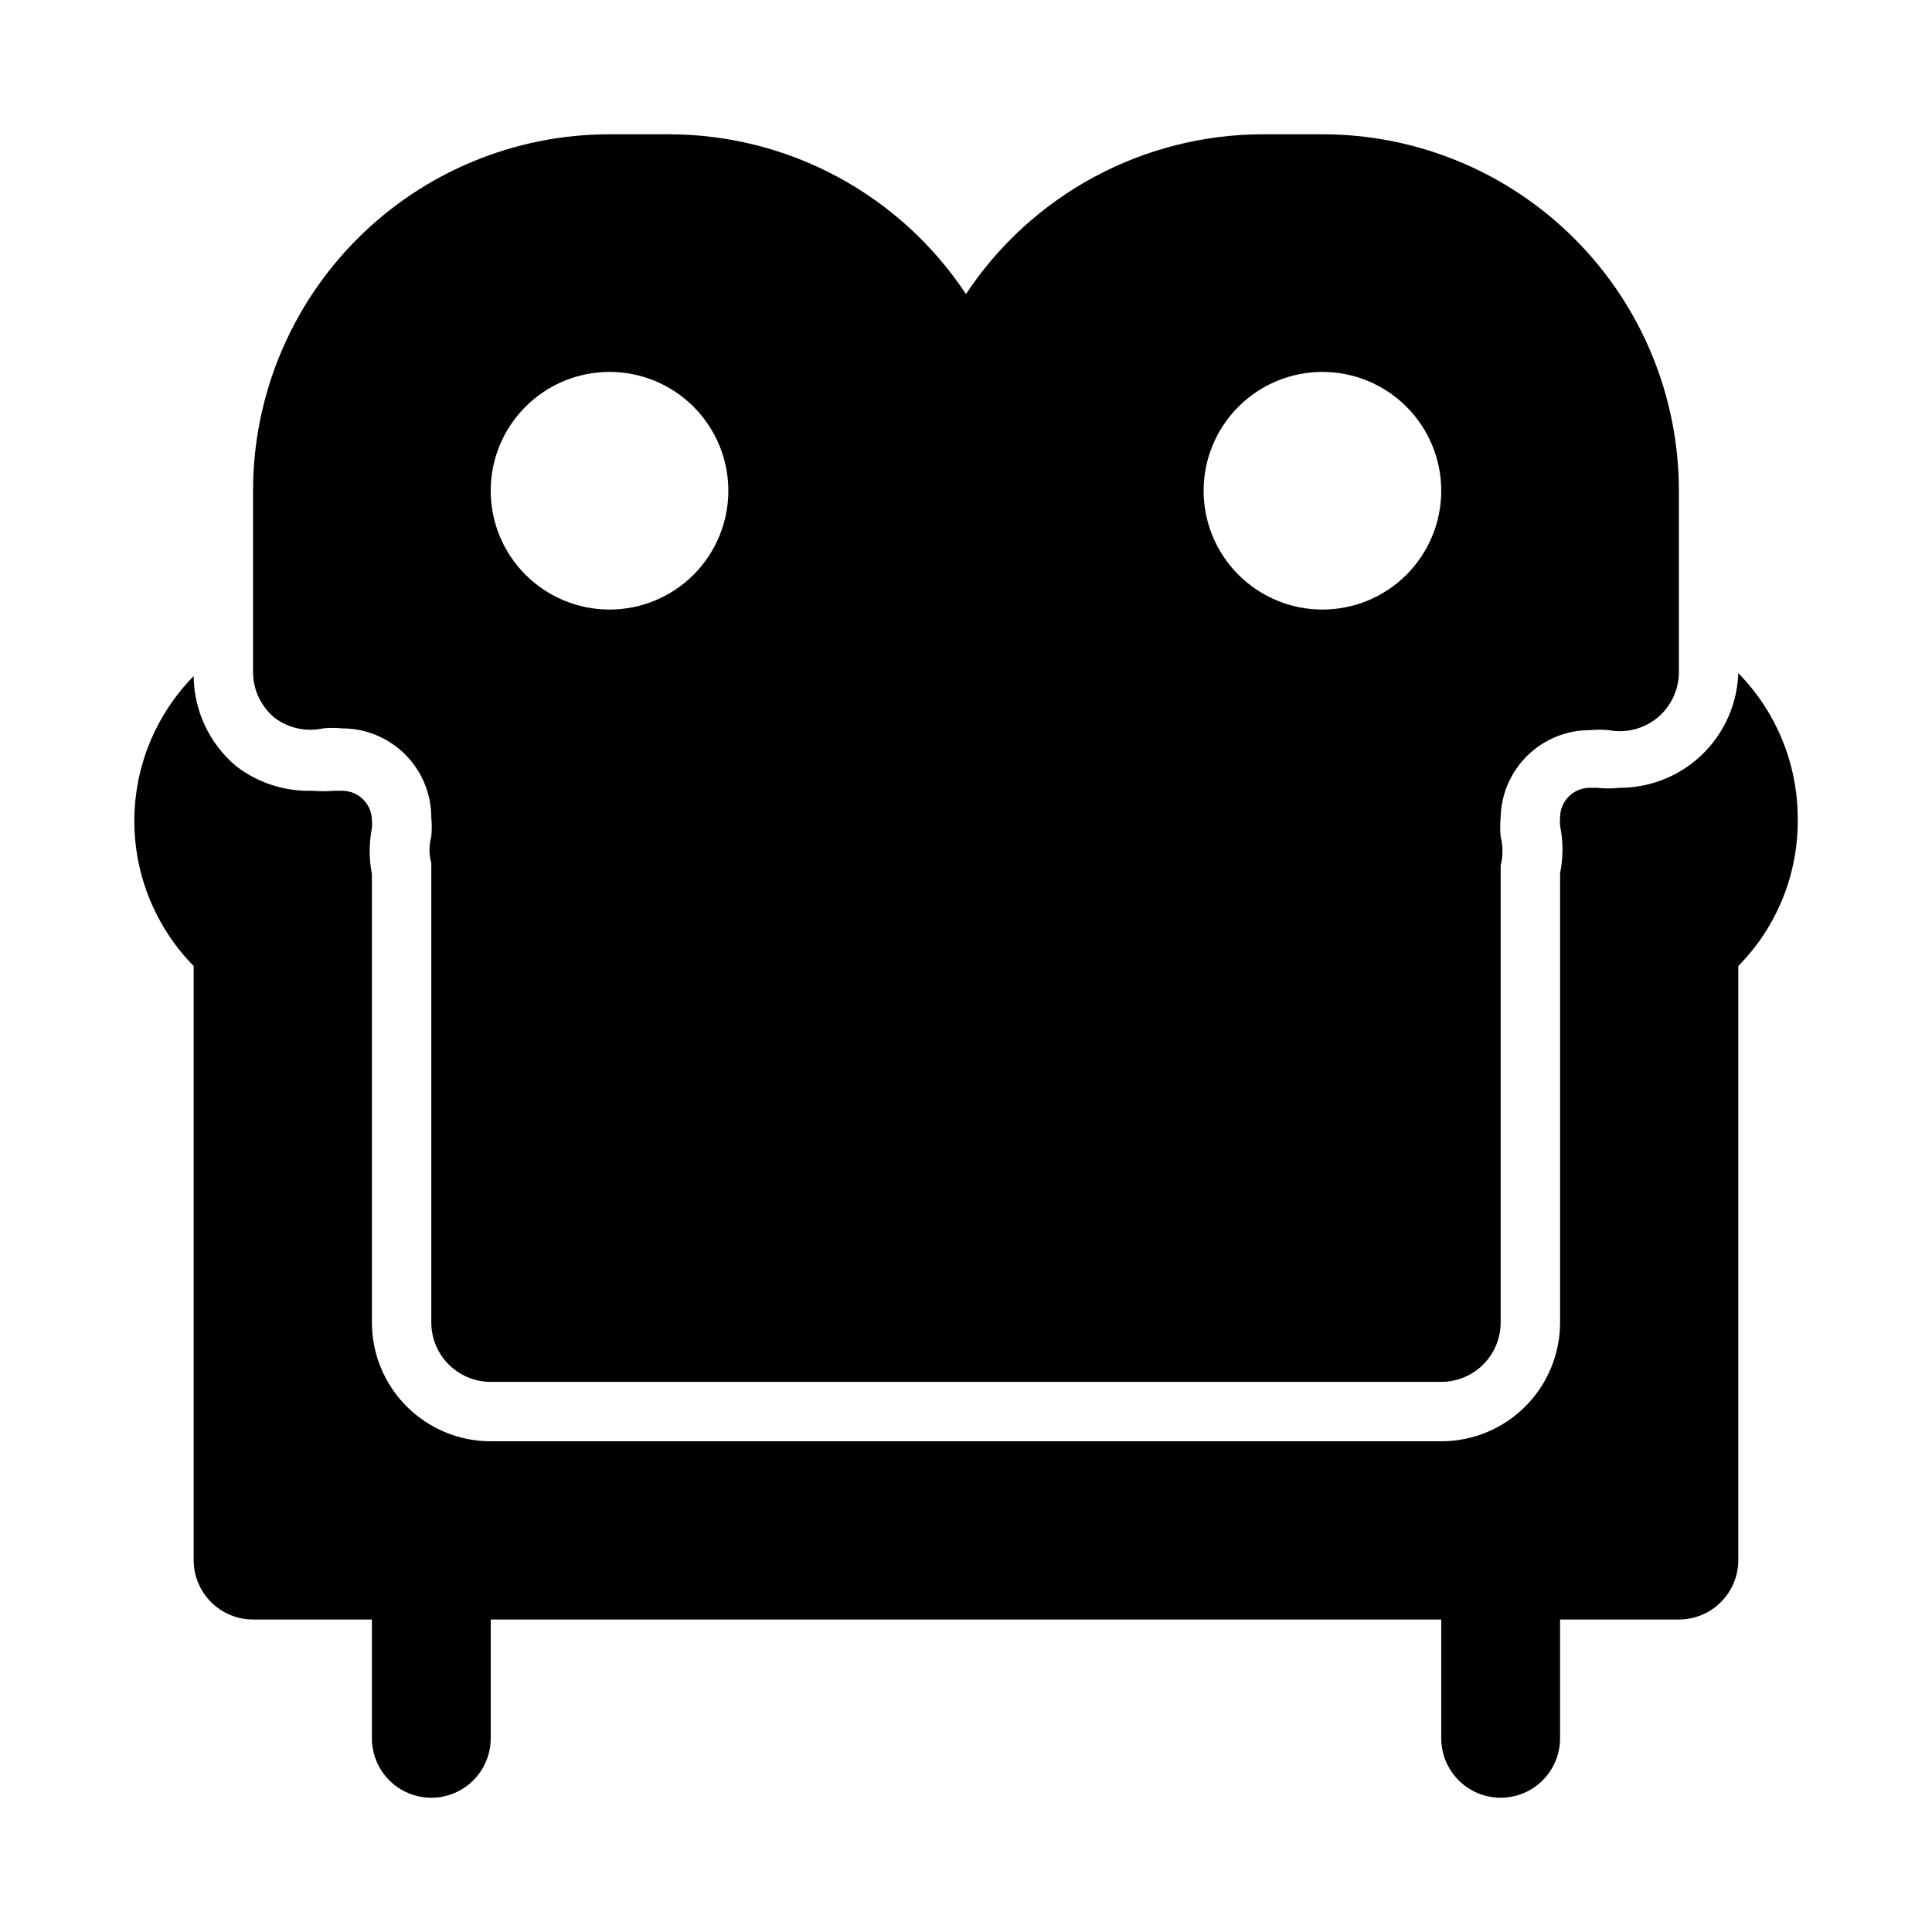 <?xml version="1.0" encoding="UTF-8"?>
<!-- The Best Svg Icon site in the world: iconSvg.co, Visit us! https://iconsvg.co -->
<svg fill="#000000" width="800px" height="800px" version="1.1" viewBox="144 144 512 512" xmlns="http://www.w3.org/2000/svg">
 <path d="m620.41 360.64c0.266 14.707-5.41 28.895-15.742 39.363v157.44c0 4.176-1.66 8.18-4.613 11.133-2.953 2.953-6.957 4.613-11.133 4.613h-31.488v31.488c0 5.625-3 10.82-7.871 13.633s-10.871 2.812-15.742 0c-4.871-2.812-7.875-8.008-7.875-13.633v-31.488h-251.9v31.488c0 5.625-3 10.82-7.871 13.633-4.871 2.812-10.875 2.812-15.746 0-4.871-2.812-7.871-8.008-7.871-13.633v-31.488h-31.488c-4.176 0-8.18-1.66-11.133-4.613-2.953-2.953-4.613-6.957-4.613-11.133v-157.44c-10.074-10.25-15.723-24.047-15.723-38.418 0-14.371 5.648-28.168 15.723-38.414 0.078 9.254 4.227 18.008 11.336 23.93 5.773 4.414 12.895 6.695 20.152 6.457 1.887 0.16 3.785 0.16 5.668 0h2.207c2.086 0 4.09 0.828 5.566 2.305 1.477 1.477 2.305 3.477 2.305 5.566 0.086 0.68 0.086 1.367 0 2.047-0.785 4.004-0.785 8.121 0 12.121v118.87c0 8.352 3.316 16.363 9.223 22.266 5.906 5.906 13.914 9.223 22.266 9.223h251.9c8.352 0 16.363-3.316 22.266-9.223 5.906-5.902 9.223-13.914 9.223-22.266v-119.02c0.852-4.156 0.852-8.438 0-12.594-0.074-0.734-0.074-1.473 0-2.207 0-4.348 3.527-7.871 7.875-7.871h1.891-0.004c1.988 0.227 3.996 0.227 5.984 0 7.356 0.016 14.488-2.547 20.152-7.242 6.906-5.742 11.031-14.164 11.336-23.145 10.031 10.215 15.68 23.941 15.742 38.258zm-403.68-26.449c-3.598-2.996-5.676-7.438-5.668-12.121v-48.02c0-25.055 9.953-49.082 27.668-66.797 17.715-17.715 41.742-27.668 66.797-27.668h15.742c31.684 0.023 61.242 15.926 78.723 42.352 17.477-26.426 47.035-42.328 78.719-42.352h15.742c25.055 0 49.082 9.953 66.797 27.668 17.719 17.715 27.668 41.742 27.668 66.797v48.02c0.008 4.684-2.07 9.125-5.668 12.121-3.602 2.961-8.328 4.172-12.91 3.309-1.676-0.164-3.359-0.164-5.035 0-6.184-0.004-12.121 2.422-16.535 6.746-4.418 4.328-6.957 10.215-7.082 16.395-0.164 1.676-0.164 3.363 0 5.039 0.641 2.531 0.641 5.184 0 7.715v121.07c0 4.176-1.66 8.184-4.613 11.133-2.949 2.953-6.957 4.613-11.133 4.613h-251.9c-4.176 0-8.18-1.66-11.133-4.613-2.953-2.949-4.613-6.957-4.613-11.133v-121.7c-0.629-2.32-0.629-4.766 0-7.086 0.164-1.676 0.164-3.363 0-5.039 0-6.262-2.488-12.27-6.914-16.699-4.43-4.426-10.438-6.914-16.699-6.914-1.676-0.164-3.363-0.164-5.039 0-4.512 0.992-9.23-0.043-12.91-2.836zm246.24-60.141c0 8.352 3.316 16.359 9.223 22.266 5.902 5.902 13.914 9.223 22.262 9.223 8.352 0 16.363-3.32 22.266-9.223 5.906-5.906 9.223-13.914 9.223-22.266s-3.316-16.359-9.223-22.266c-5.902-5.906-13.914-9.223-22.266-9.223-8.348 0-16.359 3.316-22.262 9.223-5.906 5.906-9.223 13.914-9.223 22.266zm-188.93 0c0 8.352 3.316 16.359 9.223 22.266 5.906 5.902 13.914 9.223 22.266 9.223 8.352 0 16.359-3.32 22.266-9.223 5.902-5.906 9.223-13.914 9.223-22.266s-3.32-16.359-9.223-22.266c-5.906-5.906-13.914-9.223-22.266-9.223-8.352 0-16.359 3.316-22.266 9.223s-9.223 13.914-9.223 22.266z"/>
</svg>